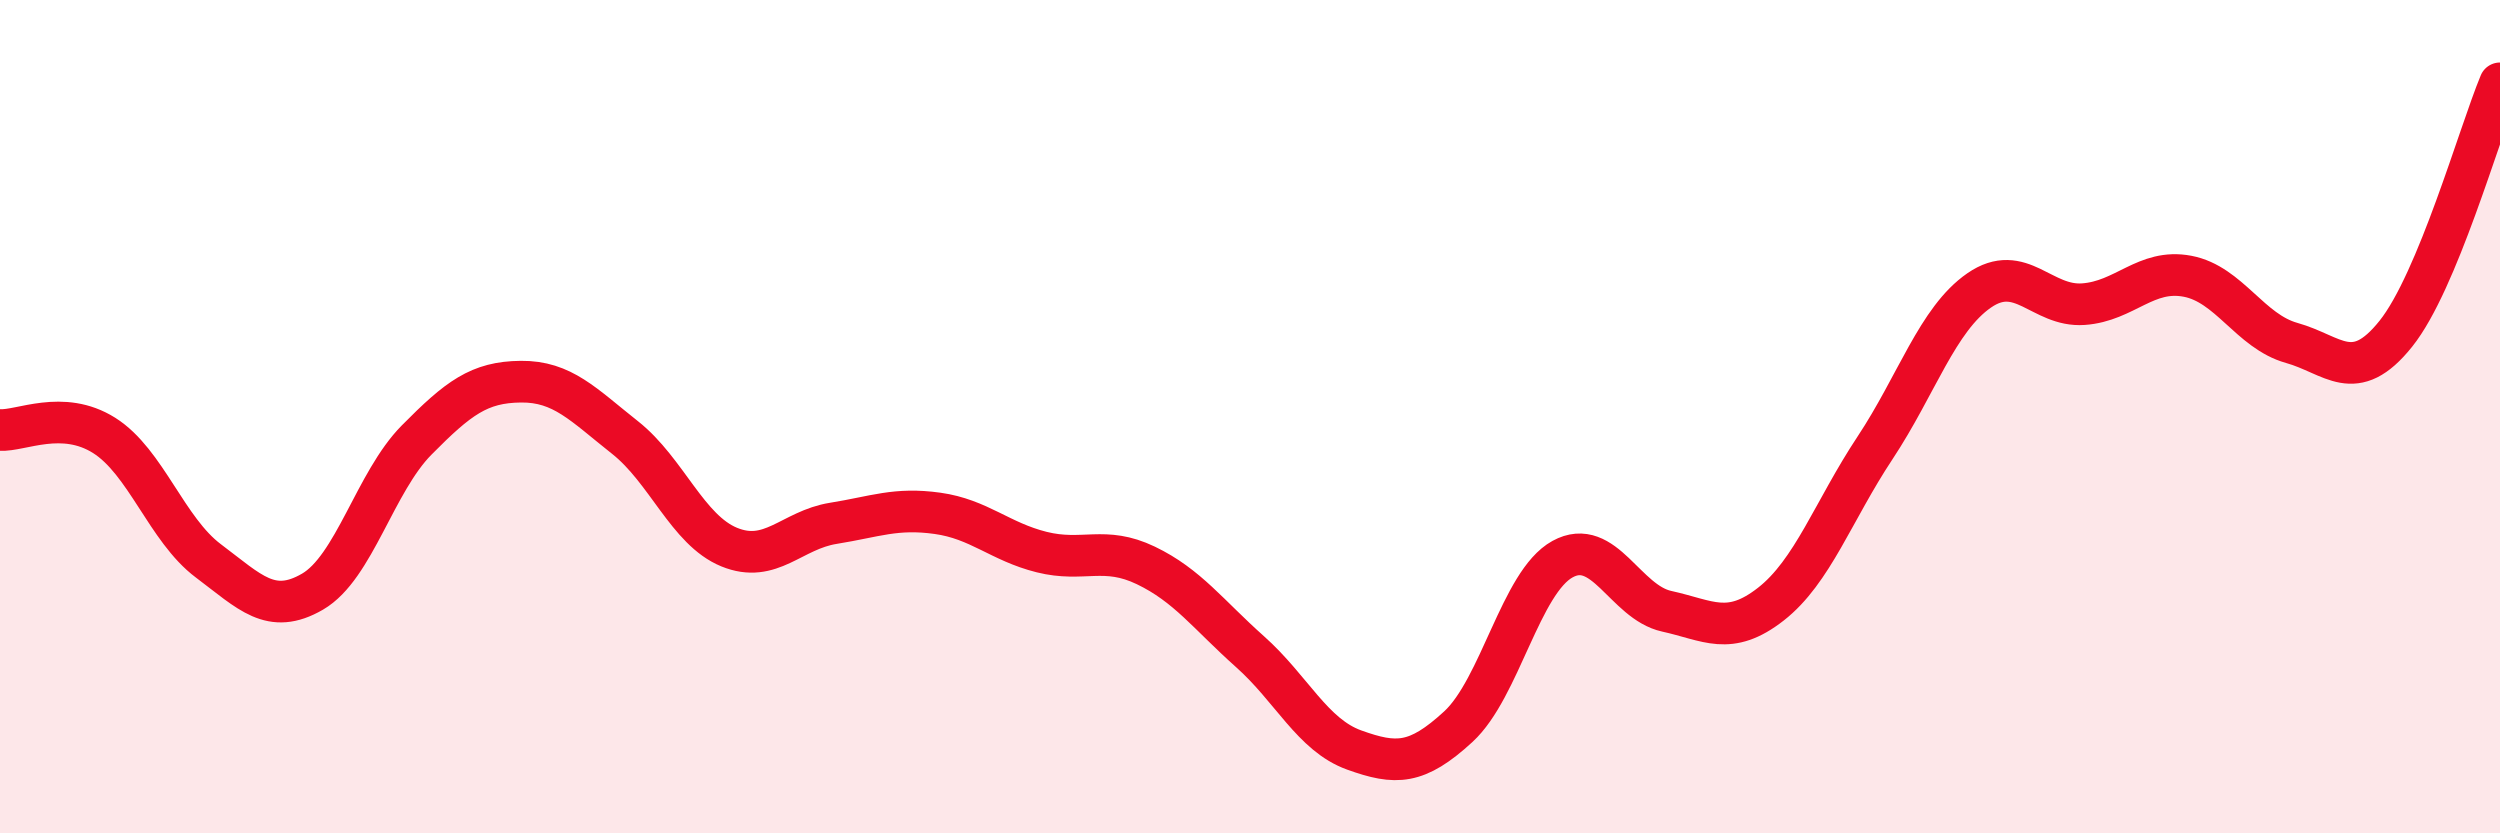 
    <svg width="60" height="20" viewBox="0 0 60 20" xmlns="http://www.w3.org/2000/svg">
      <path
        d="M 0,10.32 C 0.5,10.35 1.5,9.82 2.5,10.45 C 3.5,11.08 4,12.71 5,13.46 C 6,14.21 6.5,14.78 7.5,14.2 C 8.5,13.62 9,11.57 10,10.56 C 11,9.55 11.5,9.17 12.5,9.16 C 13.5,9.15 14,9.71 15,10.5 C 16,11.29 16.5,12.72 17.5,13.13 C 18.5,13.54 19,12.72 20,12.56 C 21,12.4 21.5,12.18 22.5,12.32 C 23.5,12.46 24,13 25,13.25 C 26,13.5 26.5,13.09 27.5,13.57 C 28.5,14.05 29,14.75 30,15.64 C 31,16.53 31.5,17.64 32.5,18 C 33.5,18.36 34,18.36 35,17.44 C 36,16.52 36.5,13.97 37.5,13.42 C 38.5,12.87 39,14.45 40,14.67 C 41,14.89 41.5,15.28 42.5,14.5 C 43.5,13.72 44,12.26 45,10.75 C 46,9.24 46.5,7.66 47.5,6.97 C 48.5,6.28 49,7.37 50,7.3 C 51,7.23 51.5,6.44 52.5,6.63 C 53.5,6.82 54,7.95 55,8.23 C 56,8.51 56.5,9.26 57.5,8.01 C 58.5,6.76 59.5,3.2 60,2L60 20L0 20Z"
        fill="#EB0A25"
        opacity="0.1"
        stroke-linecap="round"
        stroke-linejoin="round"
      />
      <path
        d="M 0,10.32 C 0.5,10.35 1.5,9.82 2.5,10.45 C 3.5,11.08 4,12.71 5,13.46 C 6,14.21 6.5,14.78 7.5,14.2 C 8.5,13.62 9,11.57 10,10.56 C 11,9.55 11.5,9.17 12.5,9.16 C 13.5,9.15 14,9.71 15,10.5 C 16,11.29 16.5,12.72 17.5,13.13 C 18.5,13.54 19,12.72 20,12.56 C 21,12.4 21.5,12.18 22.5,12.32 C 23.5,12.46 24,13 25,13.25 C 26,13.5 26.5,13.09 27.5,13.57 C 28.5,14.05 29,14.75 30,15.64 C 31,16.53 31.5,17.64 32.5,18 C 33.5,18.36 34,18.36 35,17.44 C 36,16.52 36.5,13.97 37.5,13.42 C 38.5,12.87 39,14.45 40,14.67 C 41,14.89 41.5,15.28 42.5,14.5 C 43.5,13.72 44,12.26 45,10.75 C 46,9.24 46.5,7.66 47.5,6.97 C 48.5,6.28 49,7.37 50,7.3 C 51,7.23 51.5,6.44 52.5,6.63 C 53.5,6.82 54,7.95 55,8.23 C 56,8.51 56.5,9.26 57.5,8.01 C 58.5,6.76 59.5,3.2 60,2"
        stroke="#EB0A25"
        stroke-width="1"
        fill="none"
        stroke-linecap="round"
        stroke-linejoin="round"
      />
    </svg>
  
